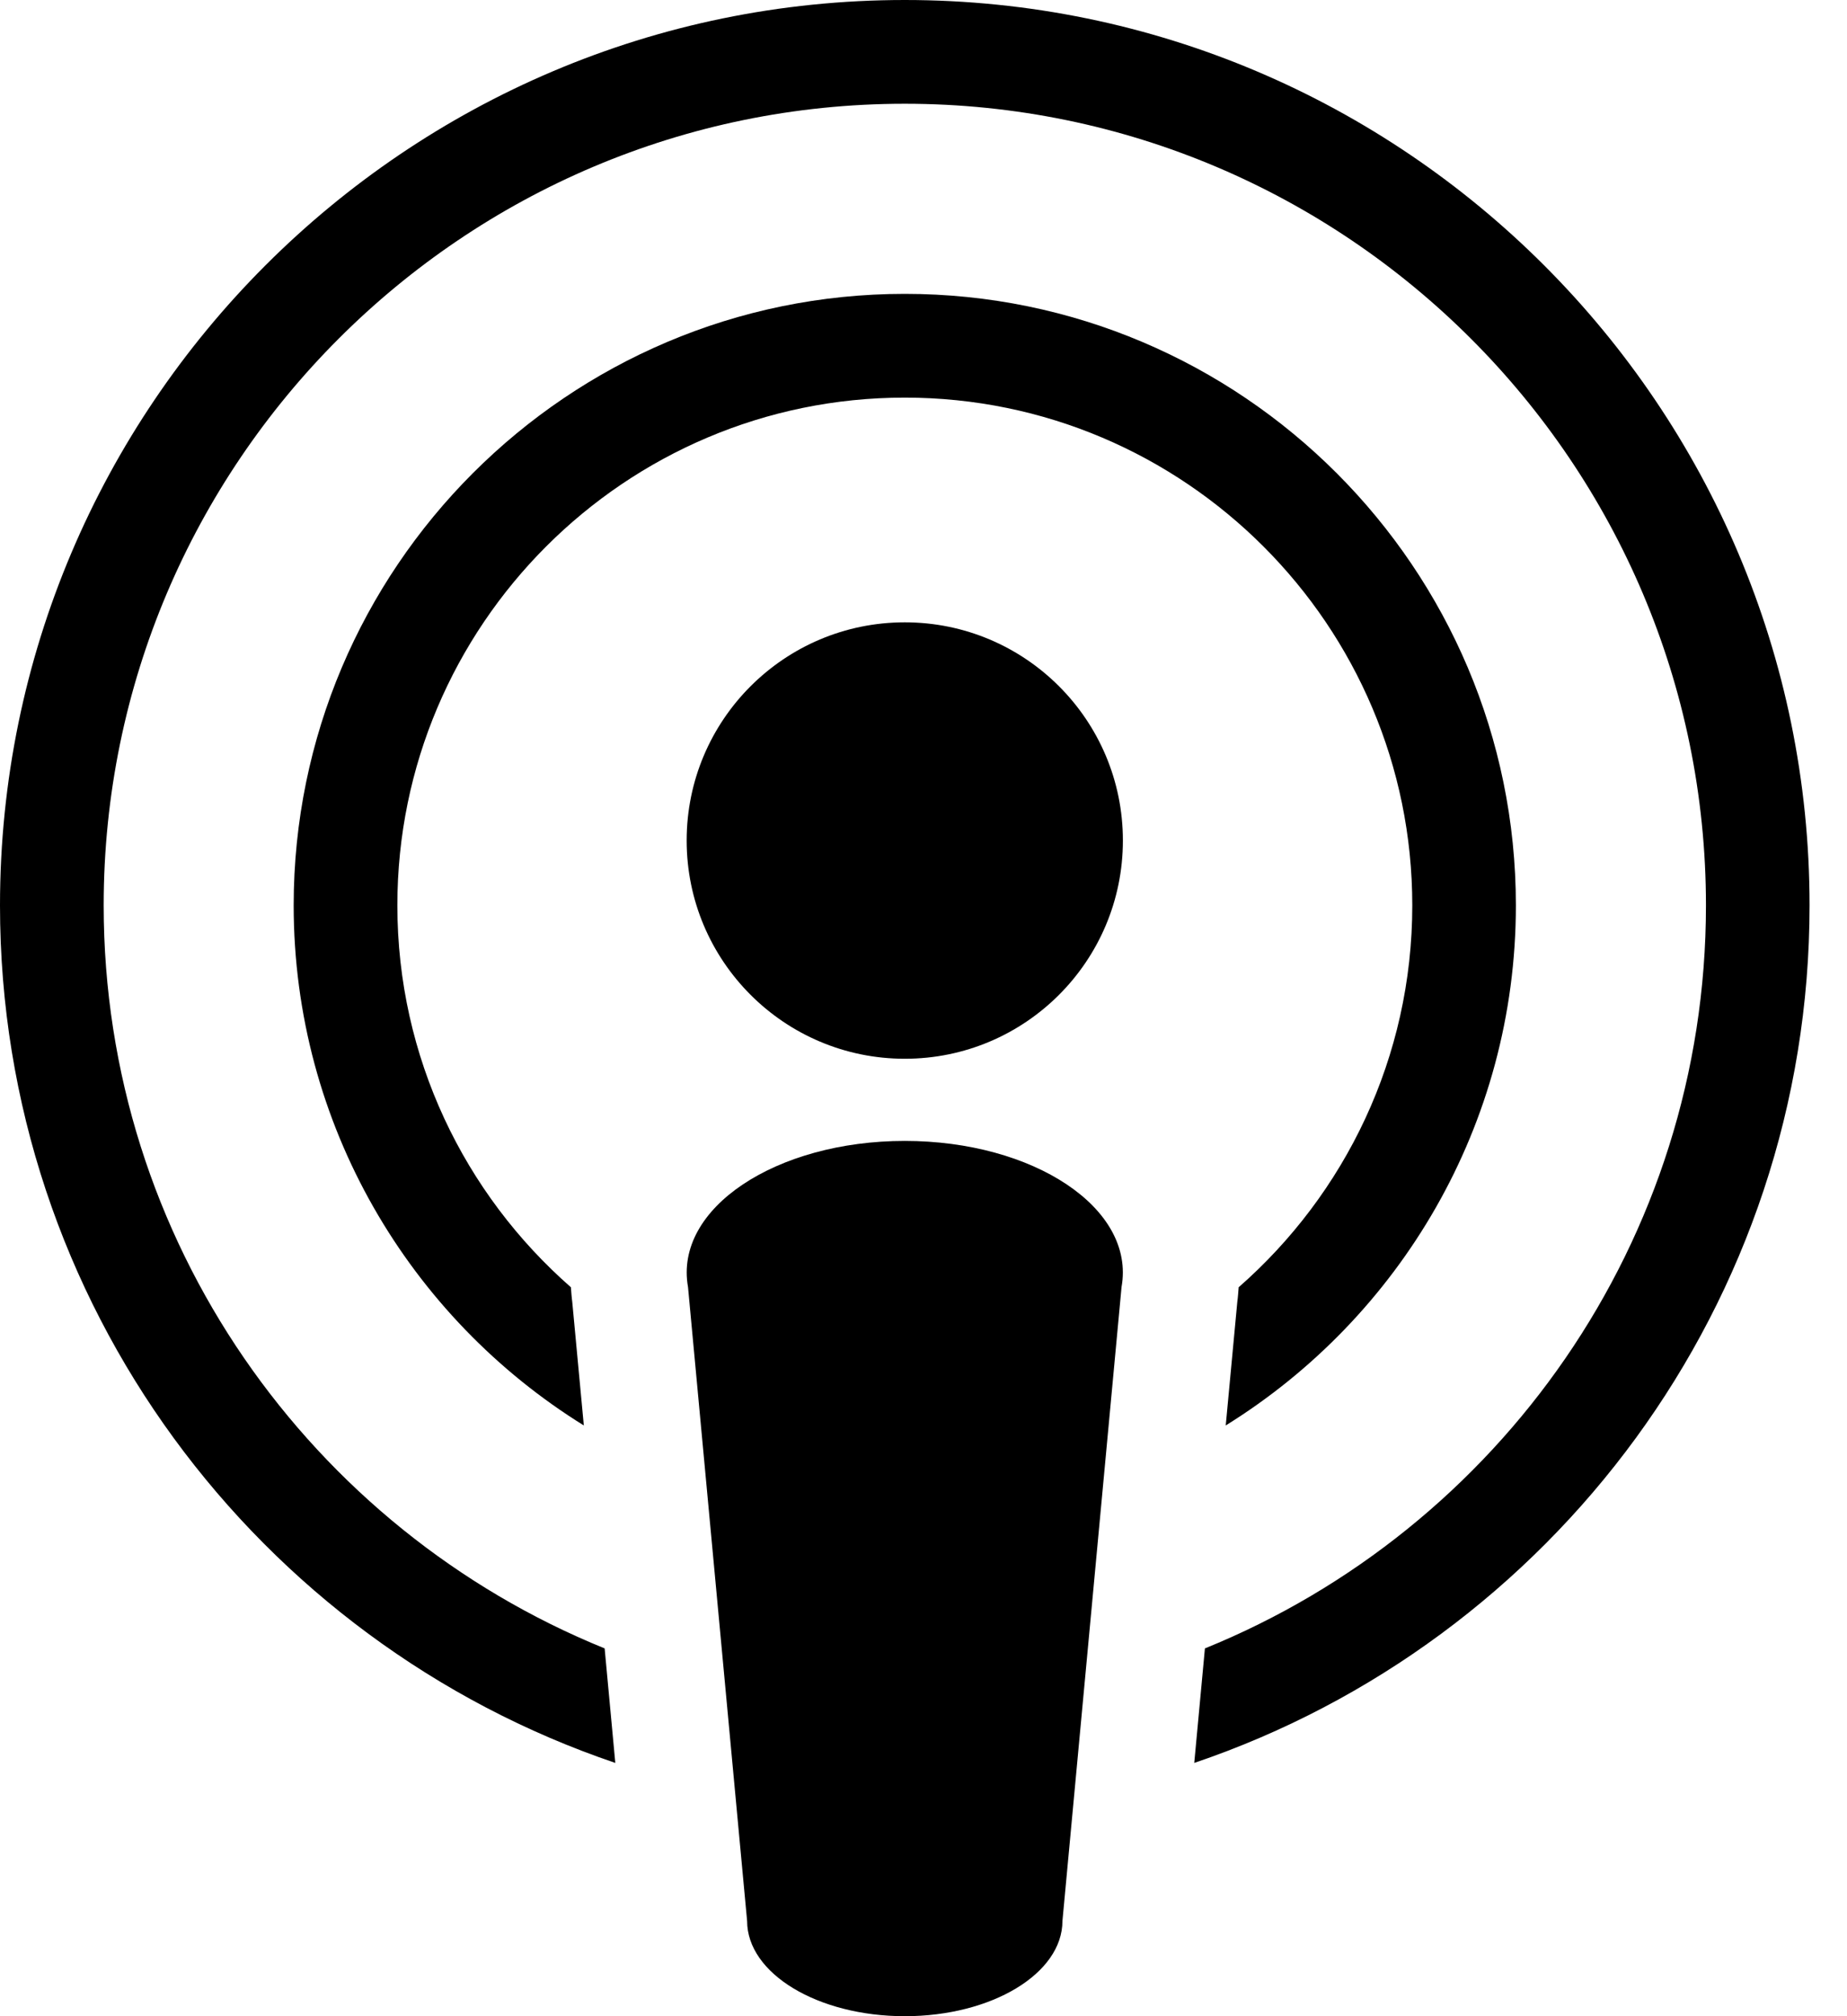 <svg width="22" height="24" viewBox="0 0 22 24" fill="none" xmlns="http://www.w3.org/2000/svg">
<path d="M10.777 12.603C12.212 12.603 13.375 11.44 13.375 10.005C13.375 8.571 12.212 7.408 10.777 7.408C9.343 7.408 8.179 8.571 8.179 10.005C8.179 11.44 9.343 12.603 10.777 12.603Z" fill="black"/>
<path d="M10.777 13.581C9.245 13.581 8.027 14.382 8.195 15.32L8.899 22.866C8.899 23.492 9.74 24 10.777 24C11.814 24 12.655 23.492 12.655 22.866L13.359 15.32C13.527 14.38 12.307 13.581 10.777 13.581Z" fill="black"/>
<path d="M10.777 0C4.835 0 0 4.835 0 10.777C0 15.514 3.073 19.544 7.329 20.985L7.202 19.622C3.707 18.204 1.235 14.775 1.235 10.777C1.235 5.515 5.515 1.235 10.777 1.235C16.039 1.235 20.32 5.515 20.32 10.777C20.32 14.775 17.848 18.204 14.352 19.622L14.225 20.985C18.481 19.544 21.554 15.514 21.554 10.777C21.554 4.835 16.72 0 10.777 0Z" fill="black"/>
<path d="M10.777 3.498C6.763 3.498 3.498 6.764 3.498 10.777C3.498 13.389 4.882 15.684 6.954 16.968L6.816 15.495C6.808 15.438 6.805 15.381 6.8 15.323C5.534 14.215 4.733 12.588 4.733 10.777C4.733 7.444 7.444 4.733 10.777 4.733C14.11 4.733 16.822 7.444 16.822 10.777C16.822 12.588 16.02 14.215 14.754 15.323C14.749 15.381 14.746 15.438 14.738 15.495L14.6 16.968C16.672 15.683 18.056 13.389 18.056 10.777C18.056 6.764 14.791 3.498 10.777 3.498Z" fill="black"/>
</svg>

